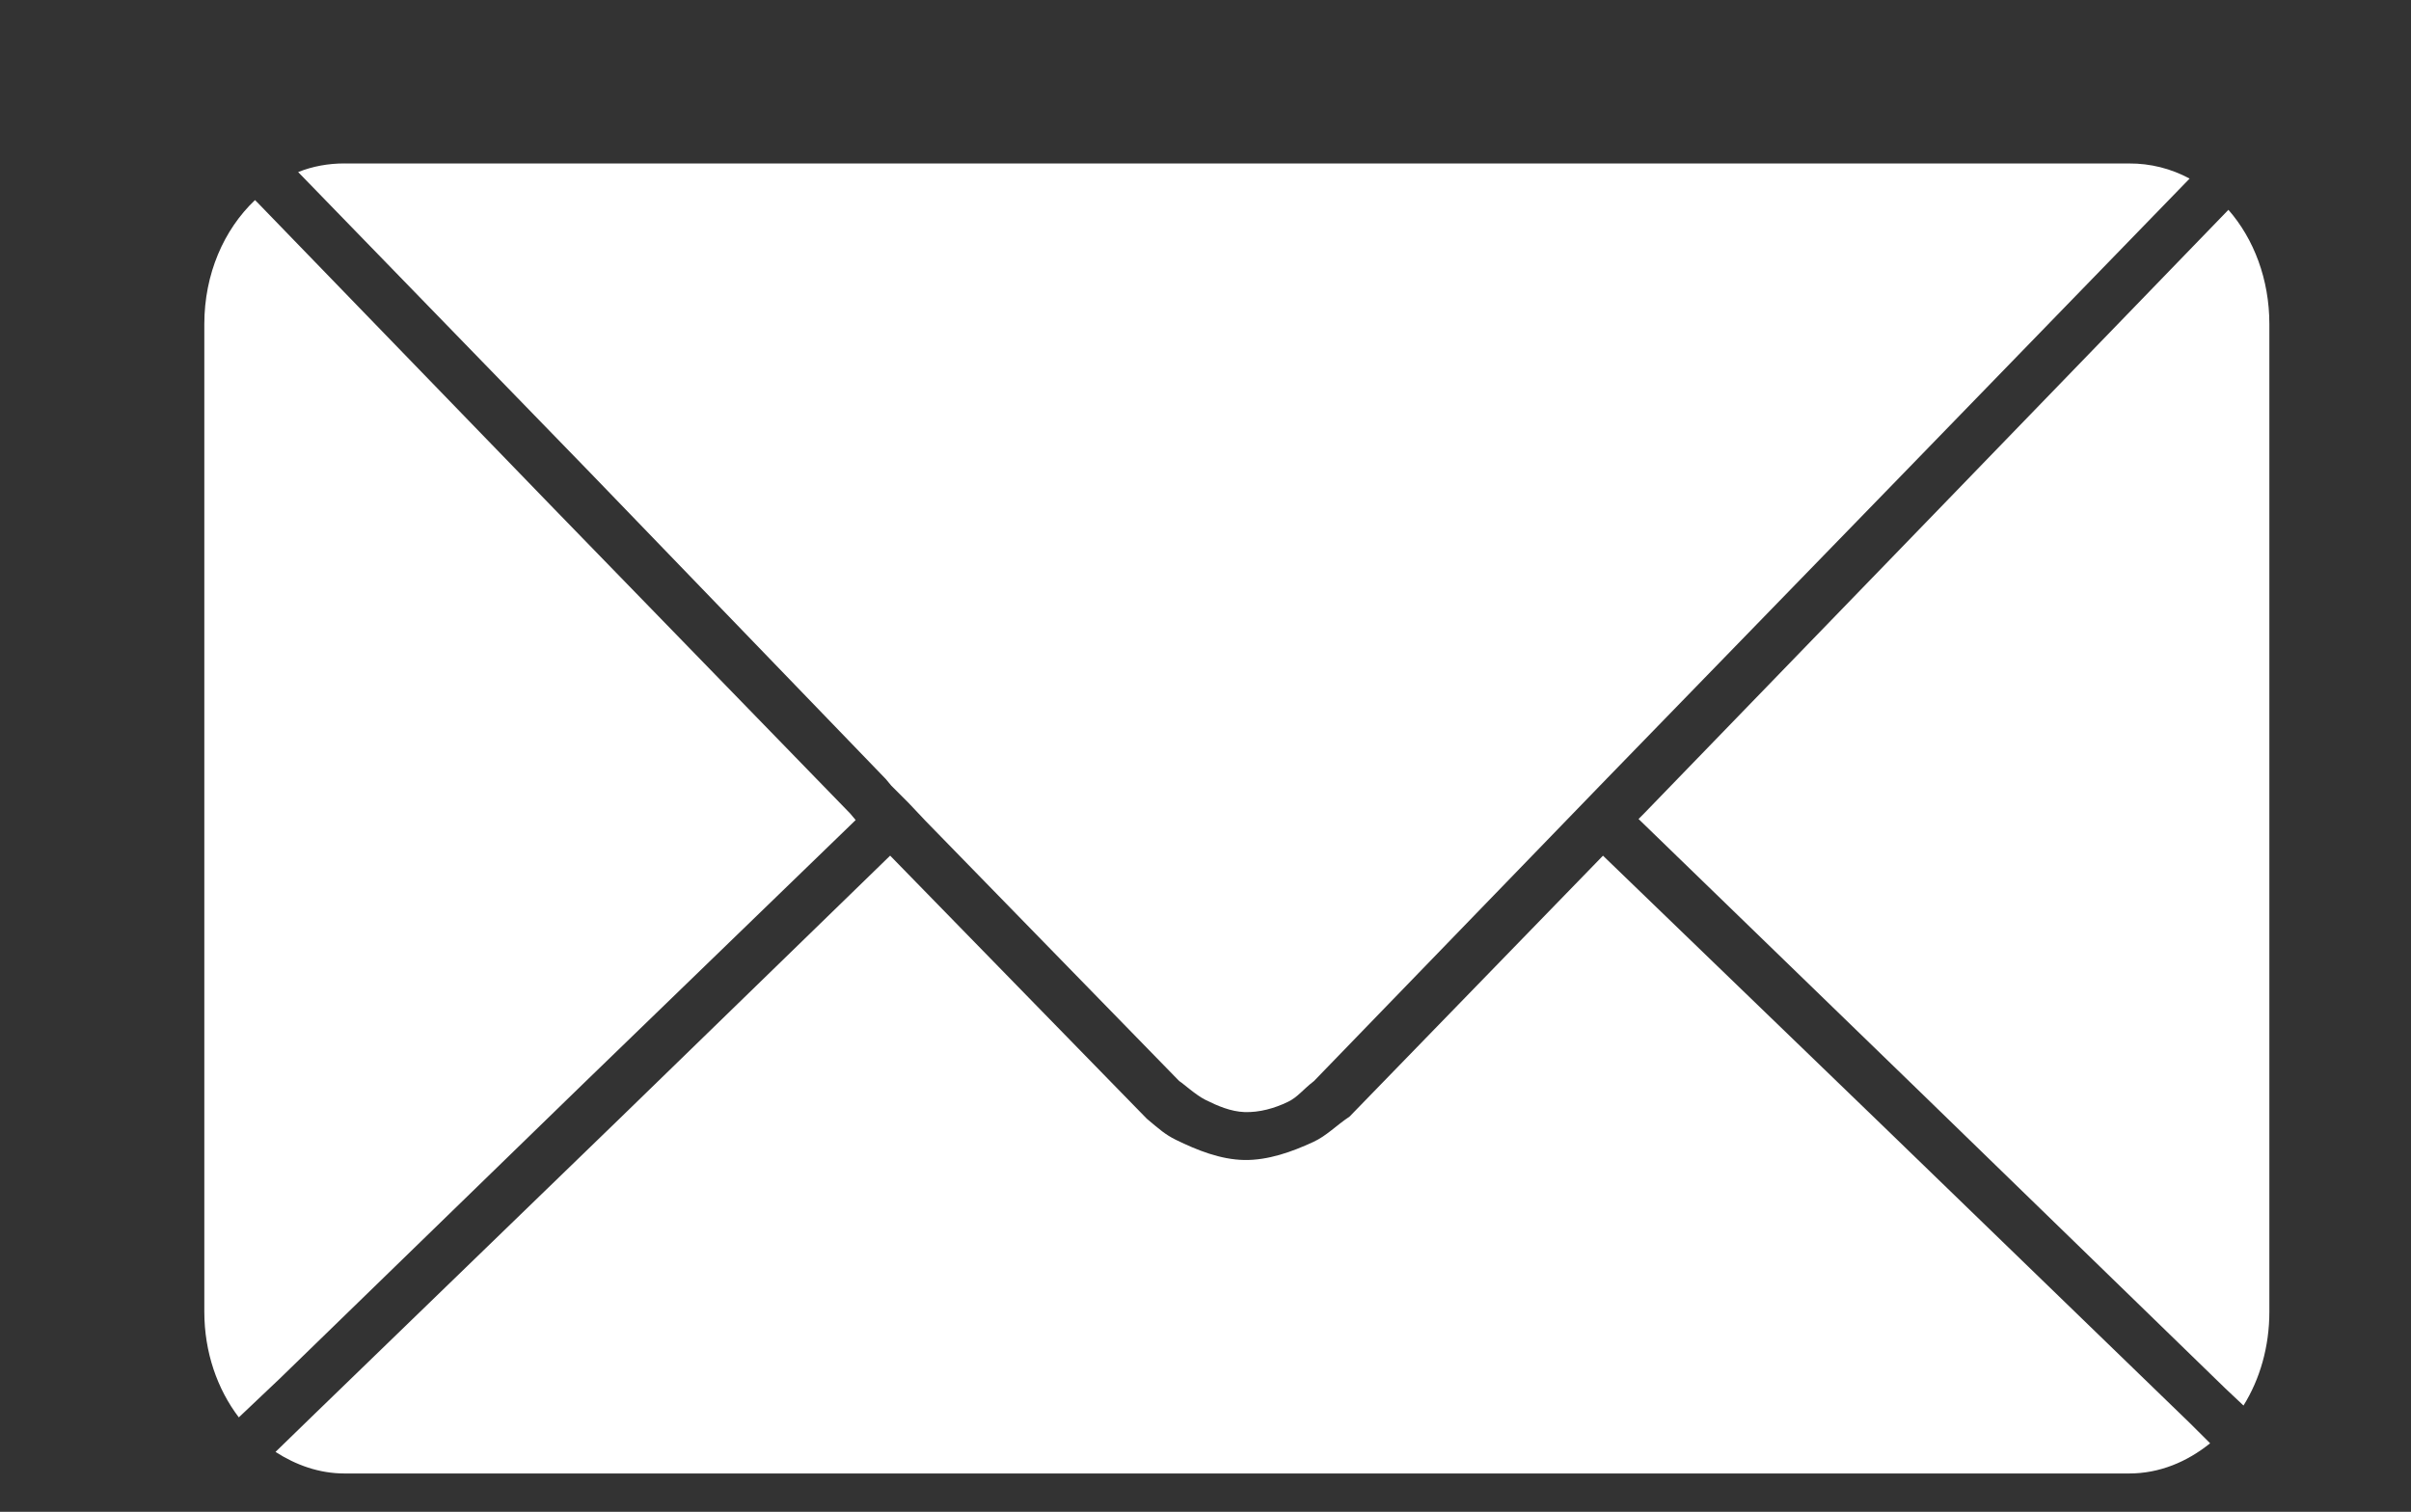 <svg width="59" height="37" viewBox="0 0 59 37" fill="none" xmlns="http://www.w3.org/2000/svg">
<rect x="0" y="0" width="59" height="37" fill="#333333" stroke="none"/>
<path d="M8.431 4C8.031 4 7.653 4.069 7.296 4.211L14.447 11.574L21.678 19.068L21.81 19.227L22.021 19.438L22.232 19.649L22.655 20.097L28.856 26.457C28.959 26.521 29.259 26.798 29.493 26.915C29.794 27.066 30.12 27.205 30.456 27.217C30.819 27.229 31.19 27.125 31.517 26.967C31.762 26.848 31.871 26.677 32.154 26.458L39.332 19.043L46.589 11.575L53.582 4.371C53.128 4.125 52.62 3.998 52.104 4.001H8.431V4ZM6.24 4.897C5.478 5.62 5 6.706 5 7.932V32.103C5 33.096 5.318 33.998 5.844 34.689L6.847 33.739L14.315 26.482L20.939 20.07L20.807 19.912L13.55 12.444L6.293 4.949L6.24 4.897V4.897ZM54.532 5.135L47.46 12.444L40.229 19.912L40.097 20.044L46.984 26.72L54.453 33.977L54.901 34.399C55.303 33.754 55.534 32.96 55.534 32.103V7.932C55.534 6.839 55.156 5.848 54.532 5.135V5.135ZM21.783 20.941L15.186 27.354L7.692 34.611L6.742 35.534C7.243 35.857 7.813 36.062 8.431 36.062H52.104C52.847 36.062 53.521 35.777 54.084 35.323L53.609 34.849L46.115 27.592L39.227 20.942L33.026 27.327C32.691 27.55 32.466 27.797 32.138 27.948C31.611 28.192 31.033 28.398 30.452 28.39C29.869 28.38 29.298 28.152 28.775 27.896C28.512 27.766 28.372 27.638 28.065 27.381L21.783 20.941V20.941Z" fill="white"/>
</svg>

